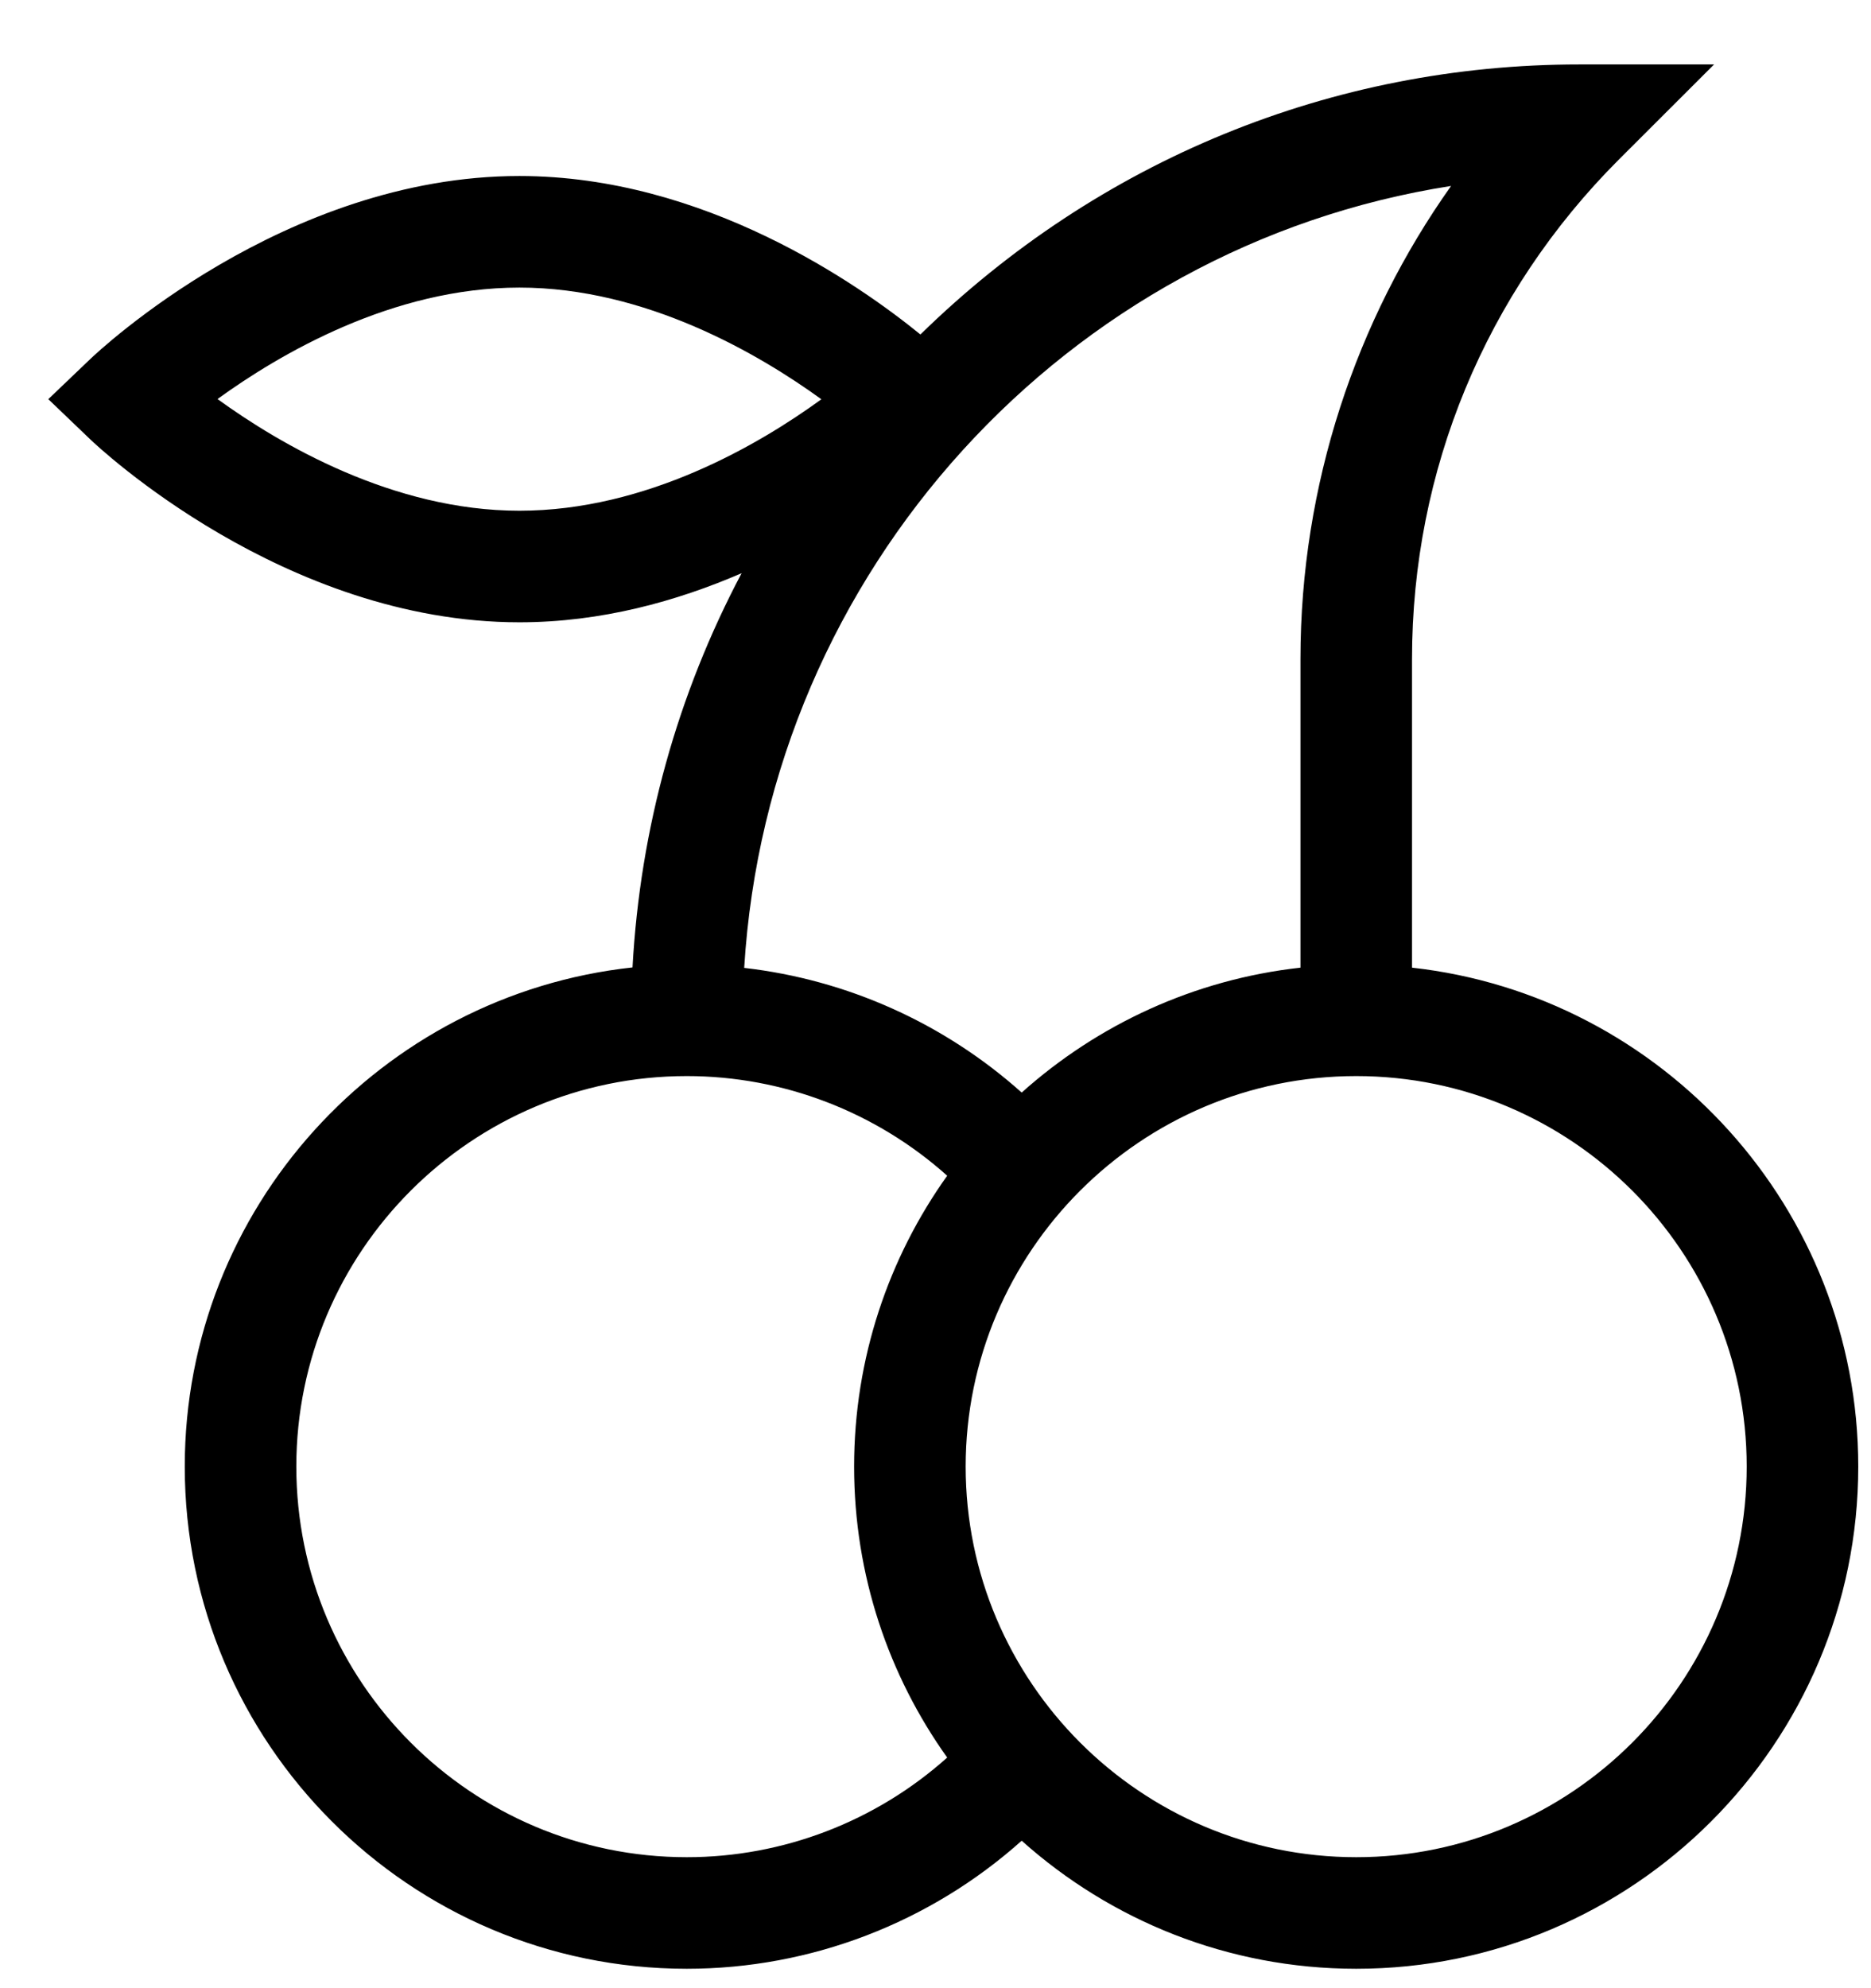 <svg width="16" height="17" viewBox="0 0 16 17" fill="none" xmlns="http://www.w3.org/2000/svg">
<path d="M0.413 3.413L0.773 3.758C0.84 3.822 2.43 5.321 4.442 5.321C5.142 5.321 5.79 5.14 6.342 4.901C5.793 5.937 5.474 7.082 5.409 8.272C3.259 8.505 1.58 10.33 1.58 12.54C1.58 14.908 3.506 16.834 5.873 16.834C6.935 16.834 7.954 16.439 8.737 15.739C9.497 16.419 10.5 16.834 11.598 16.834C13.965 16.834 15.891 14.908 15.891 12.54C15.891 10.335 14.218 8.512 12.075 8.274V5.635C12.075 4.022 12.703 2.506 13.843 1.365L14.658 0.551H13.506C11.39 0.551 9.394 1.37 7.871 2.86C7.346 2.433 6.025 1.505 4.442 1.505C2.43 1.505 0.84 3.005 0.773 3.069L0.413 3.413ZM2.534 12.54C2.534 10.699 4.032 9.201 5.873 9.201C6.699 9.201 7.491 9.508 8.1 10.053C7.599 10.755 7.304 11.614 7.304 12.54C7.304 13.467 7.599 14.326 8.1 15.028C7.491 15.573 6.699 15.88 5.873 15.88C4.032 15.88 2.534 14.382 2.534 12.54ZM14.937 12.54C14.937 14.382 13.439 15.88 11.598 15.88C9.757 15.88 8.258 14.382 8.258 12.54C8.258 10.699 9.757 9.201 11.598 9.201C13.439 9.201 14.937 10.699 14.937 12.54ZM12.409 1.59C11.596 2.736 11.121 4.145 11.121 5.635V8.274C10.21 8.375 9.385 8.762 8.737 9.342C8.075 8.75 7.246 8.377 6.364 8.276C6.572 4.874 9.125 2.102 12.409 1.59ZM4.442 2.459C5.523 2.459 6.493 3.029 7.024 3.414C6.495 3.799 5.529 4.367 4.442 4.367C3.361 4.367 2.391 3.797 1.86 3.412C2.39 3.028 3.356 2.459 4.442 2.459Z" fill="black"/>
</svg>
